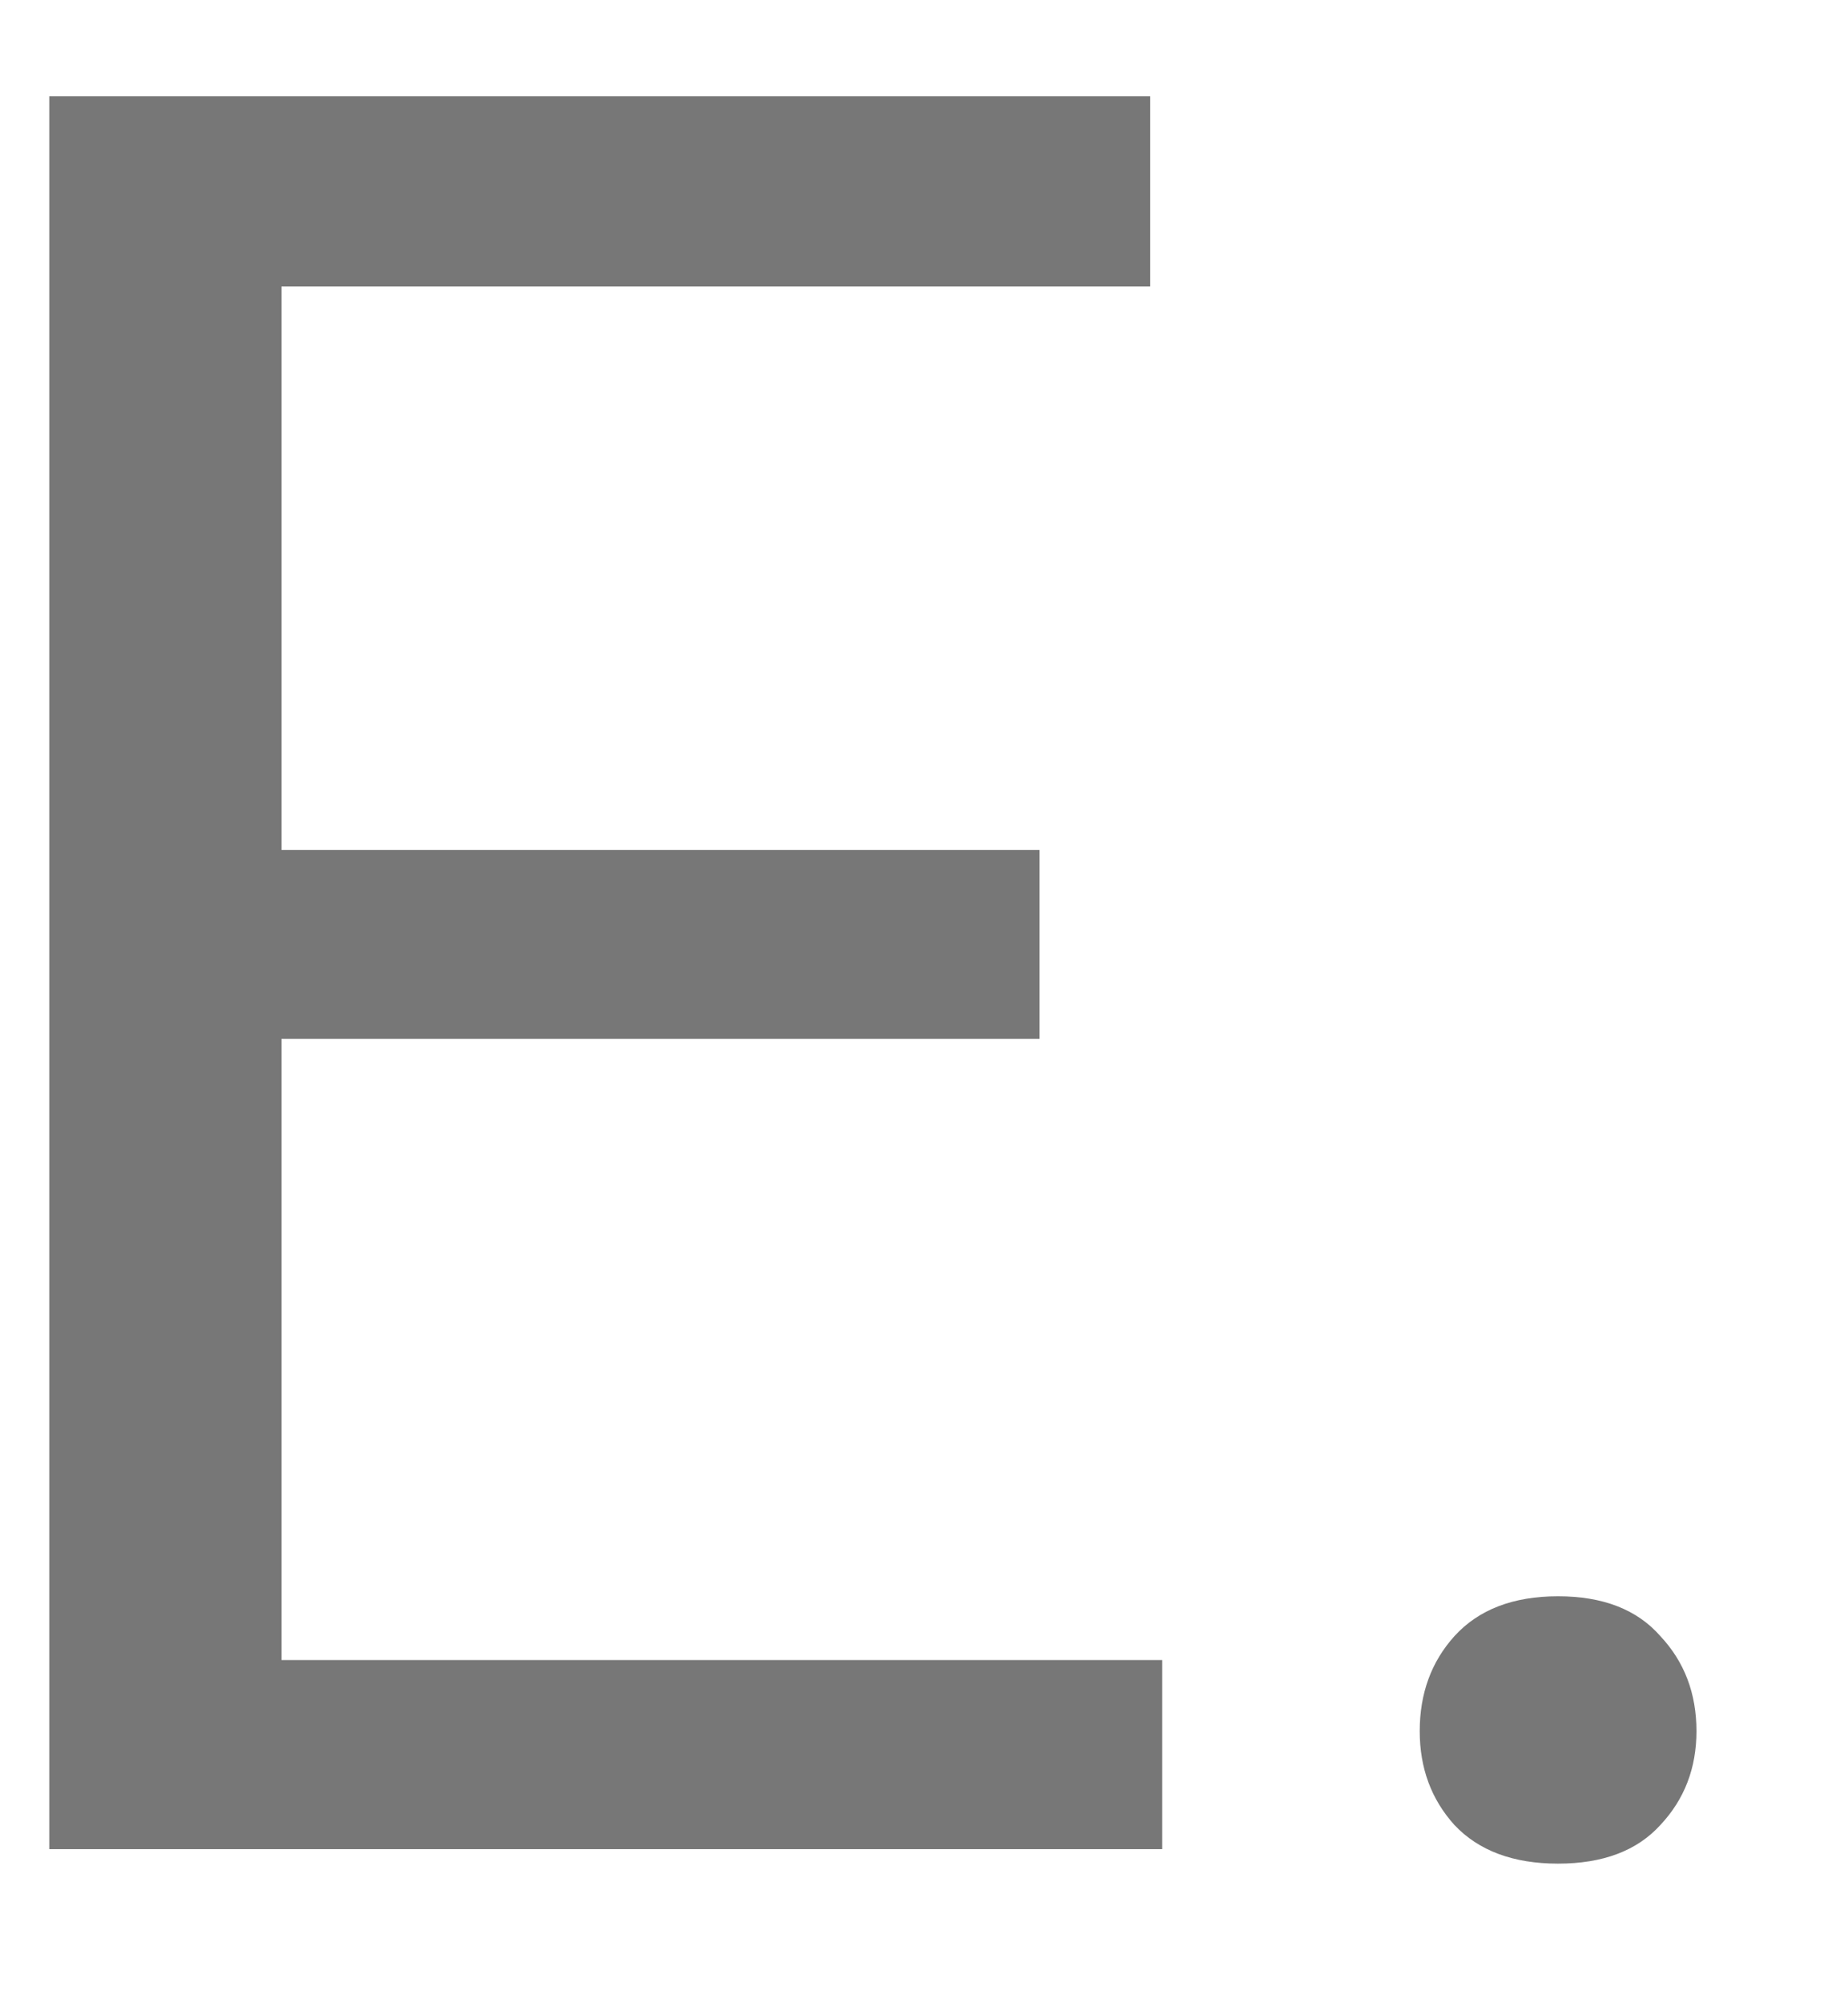<svg xmlns="http://www.w3.org/2000/svg" width="12" height="13" viewBox="0 0 12 13" fill="none"><path d="M7.547 10.773V12H1.523V10.773H7.547ZM1.828 0.625V12H0.32V0.625H1.828ZM6.75 5.516V6.742H1.523V5.516H6.75ZM7.469 0.625V1.859H1.523V0.625H7.469Z" fill="#777777"></path><path d="M9.219 11.234C9.219 10.99 9.294 10.784 9.445 10.617C9.602 10.445 9.826 10.359 10.117 10.359C10.409 10.359 10.63 10.445 10.781 10.617C10.938 10.784 11.016 10.99 11.016 11.234C11.016 11.474 10.938 11.677 10.781 11.844C10.63 12.01 10.409 12.094 10.117 12.094C9.826 12.094 9.602 12.01 9.445 11.844C9.294 11.677 9.219 11.474 9.219 11.234Z" fill="#777777"></path></svg>